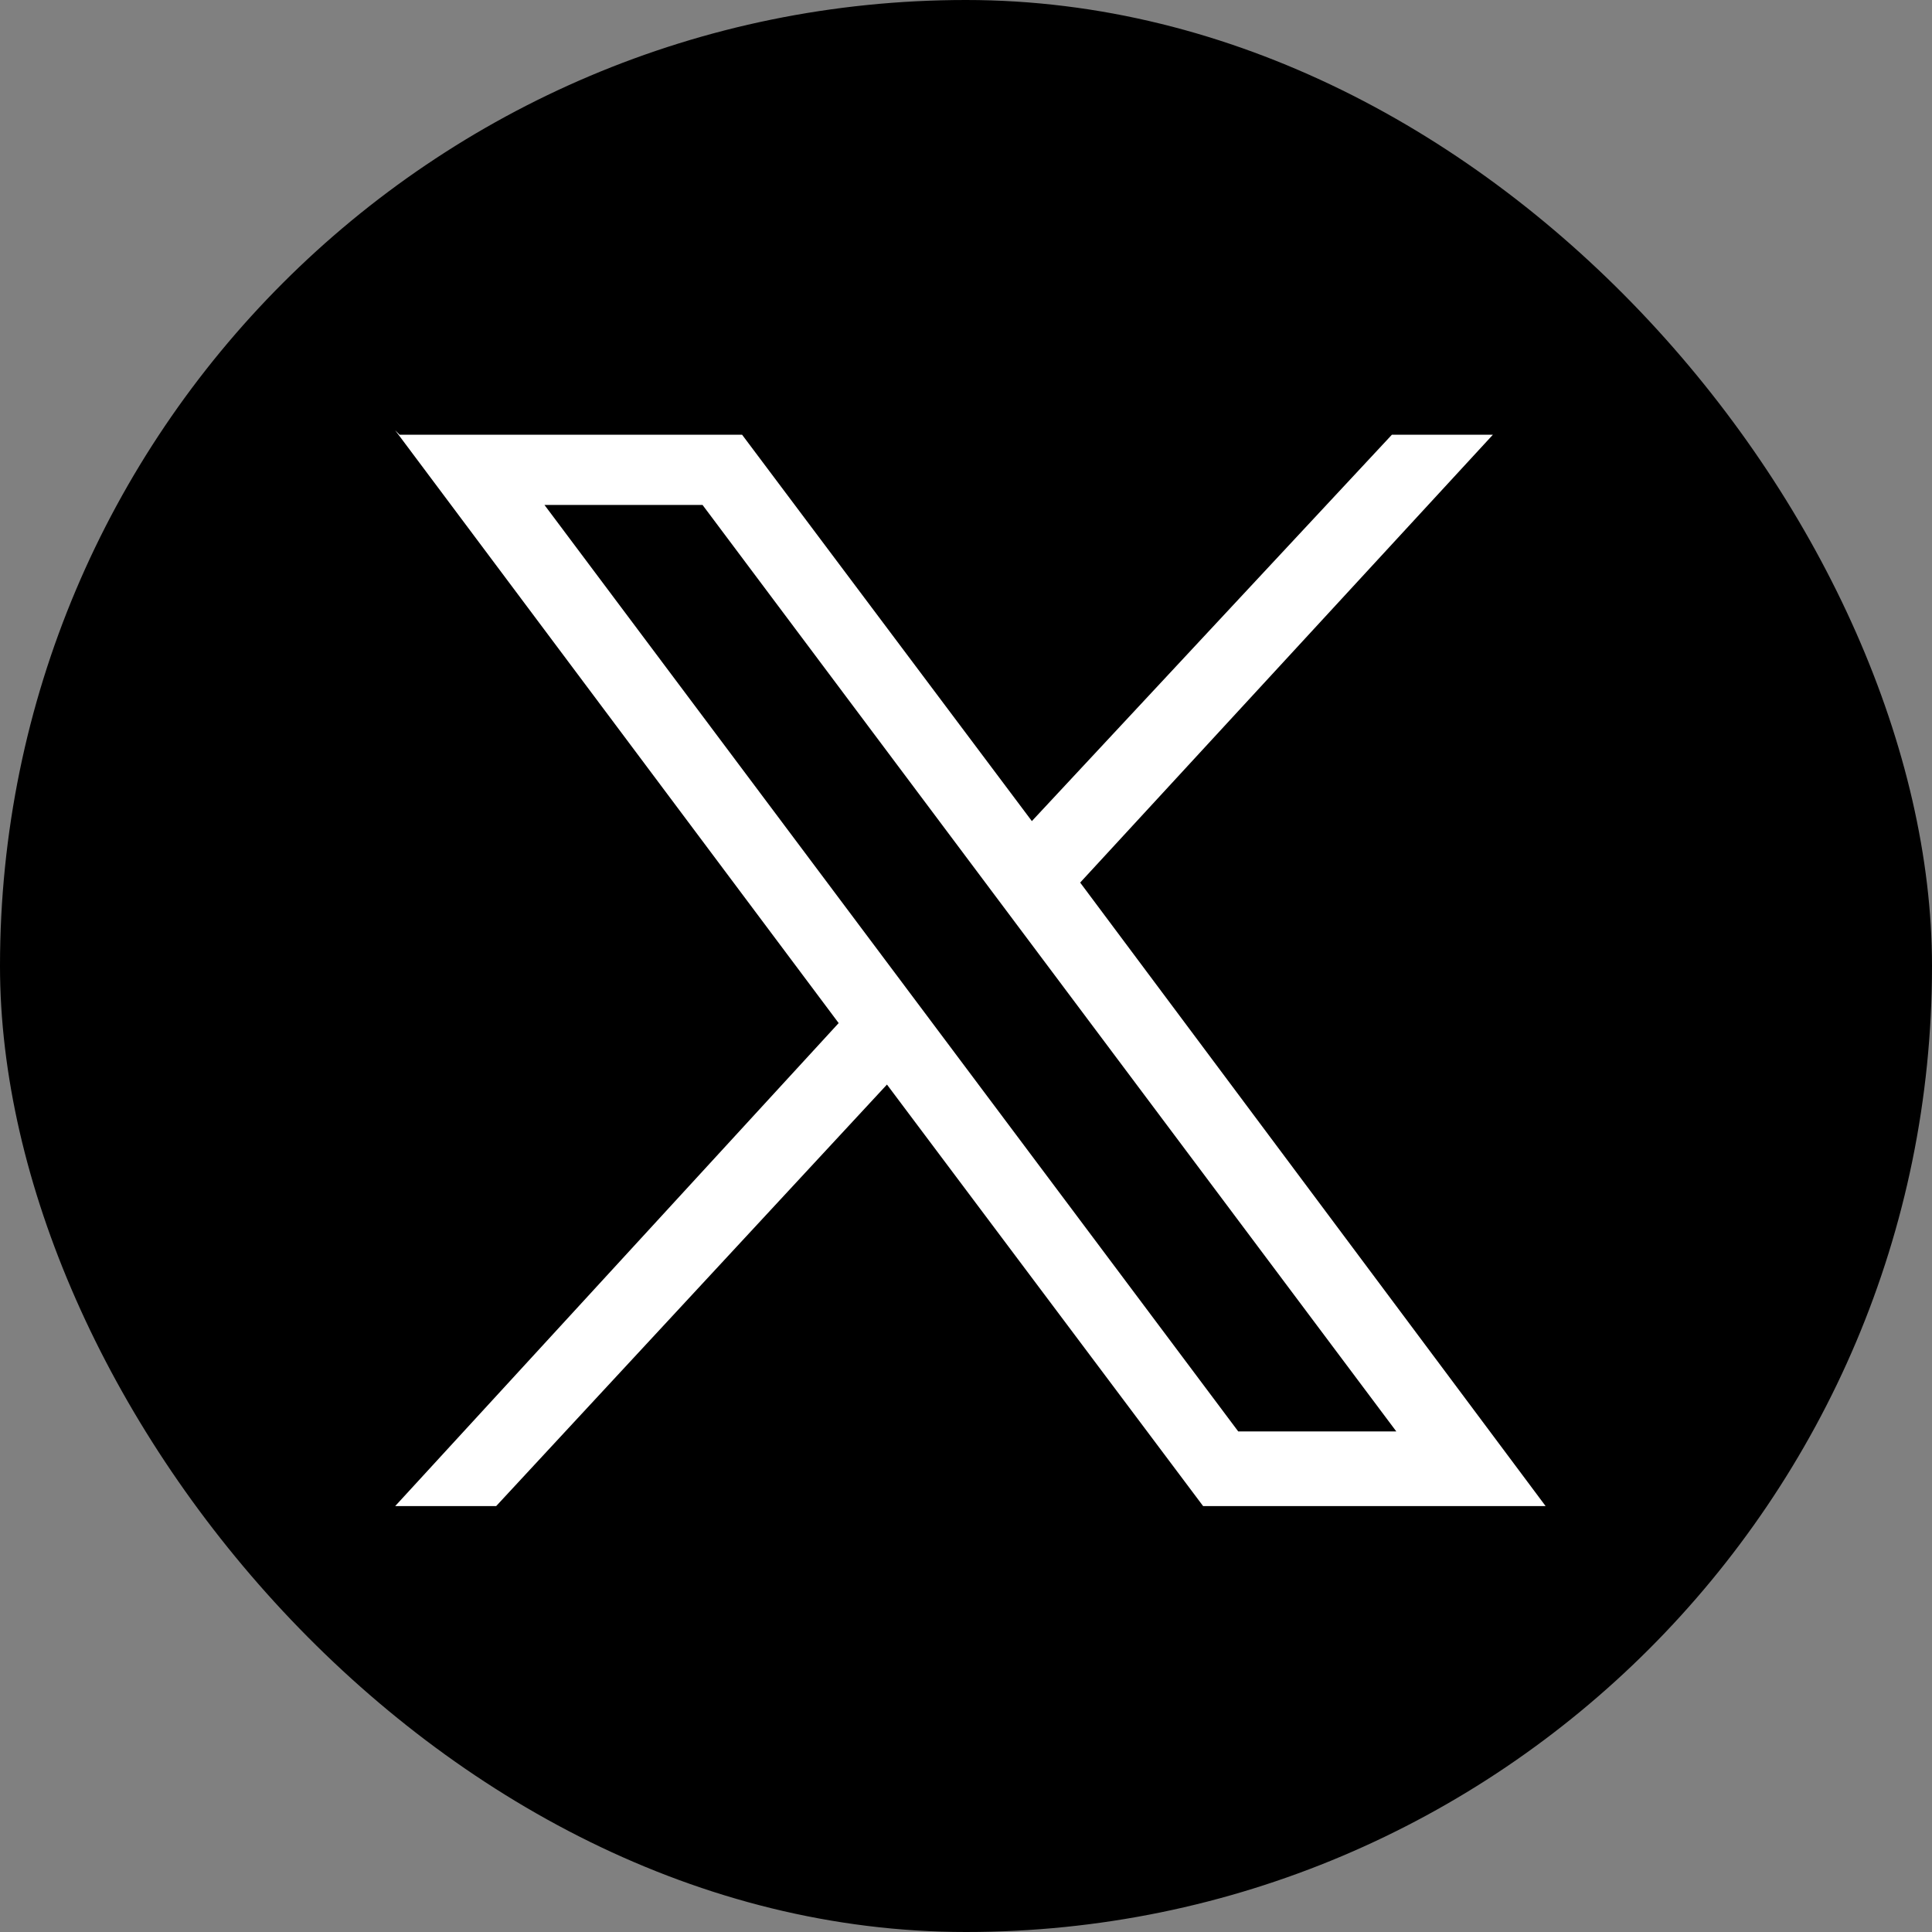 <svg xmlns="http://www.w3.org/2000/svg" xmlns:i="http://ns.adobe.com/AdobeIllustrator/10.0/" id="_&#x5716;&#x5C64;_1" data-name="&#x5716;&#x5C64;_1" viewBox="0 0 44 44"><rect x="0" y="0" width="44" height="44" fill="#808080" stroke="none"/><defs><style>      .st0 {        fill: #fff;      }    </style></defs><rect x="0" y="0" width="44" height="44" rx="22" ry="22"></rect><g id="layer1"><path id="path1009" class="st0" d="M9,9.8l10.1,13.5-10.1,11h2.3l8.9-9.6,7.2,9.6h7.8l-10.6-14.2,9.4-10.2h-2.3l-8.2,8.8-6.6-8.8h-7.8ZM12.4,11.5h3.6l15.8,21.1h-3.6L12.4,11.5Z"></path></g></svg>